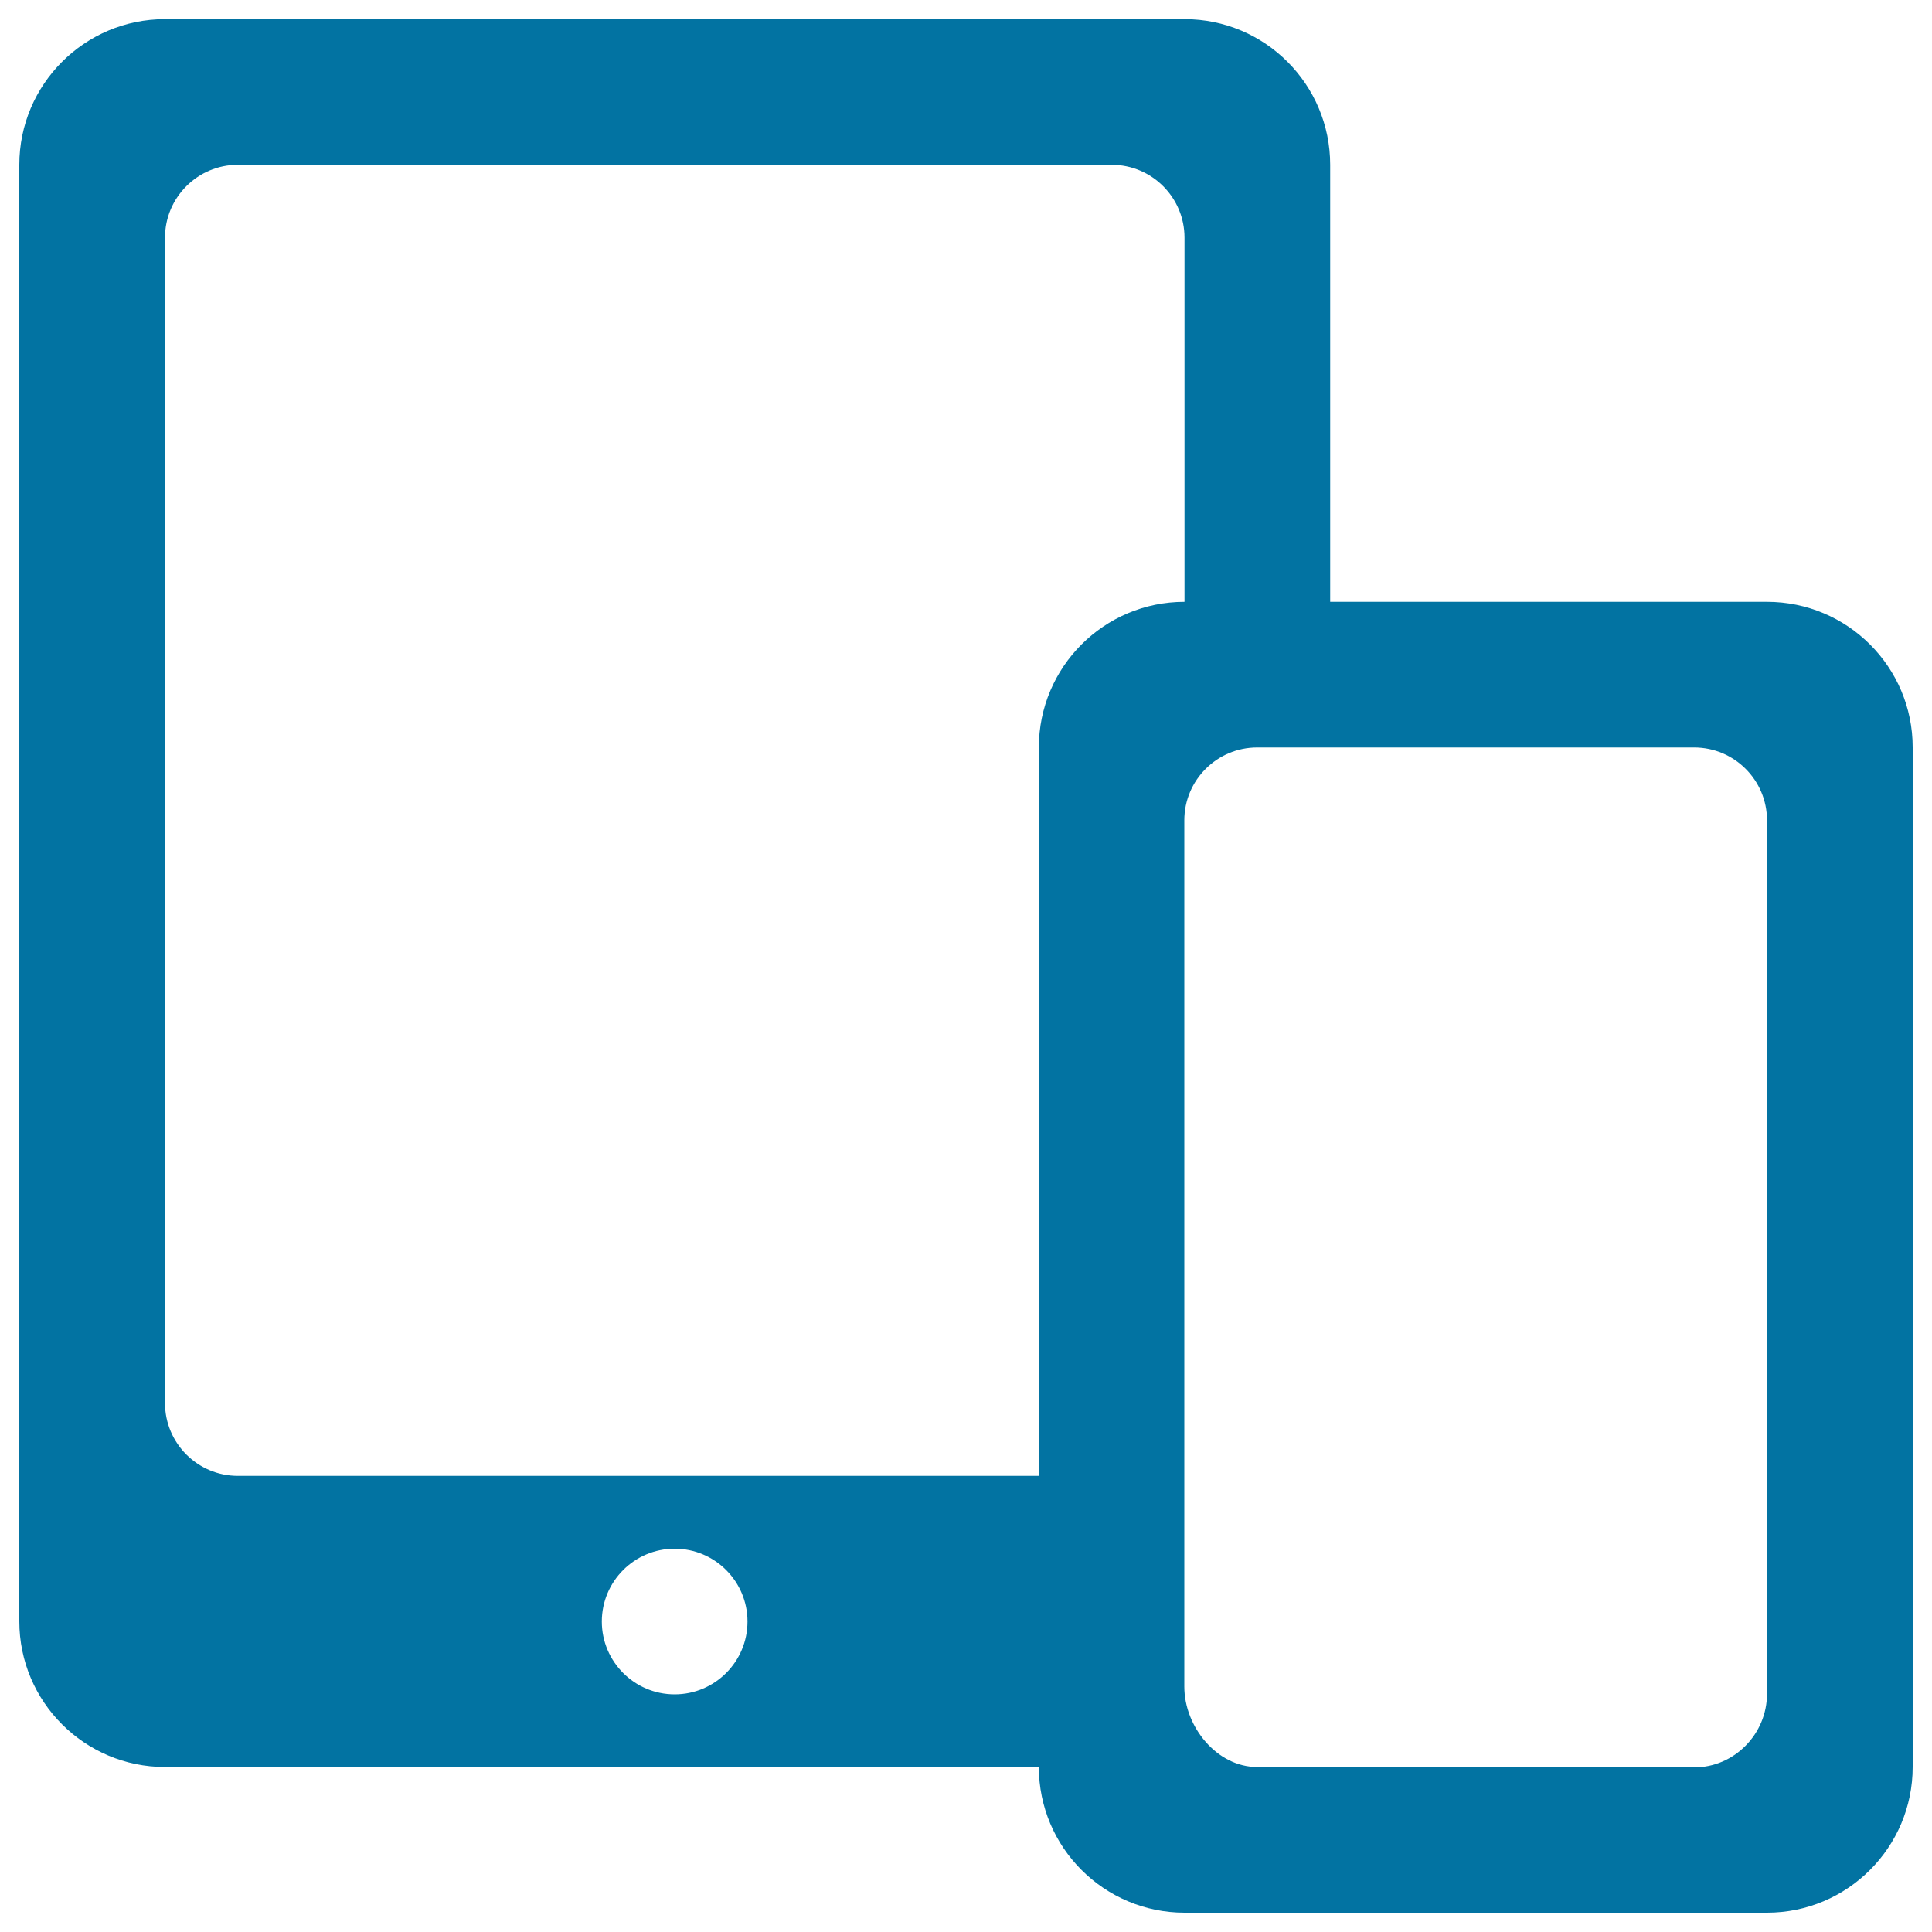 <svg xmlns="http://www.w3.org/2000/svg" viewBox="0 0 1000 1000" style="fill:#0273a2">
<title>IOS Download SVG icons</title>
<path d="M914.6,311.5H688.5V85.3c0-41.6-33.7-75.4-75.4-75.4l-527.7,0C43.8,9.9,10,43.7,10,85.3v753.9c0,41.6,33.8,75.4,75.4,75.4h452.3c0,41.6,33.8,75.4,75.4,75.4h301.5c41.6,0,75.4-33.8,75.4-75.4l0-527.8C990,345.3,956.3,311.5,914.6,311.5z M349.2,877c-20.8,0-37.7-16.9-37.7-37.7c0-20.8,16.9-37.7,37.7-37.7c20.8,0,37.7,16.9,37.7,37.7C386.9,860.1,370,877,349.2,877z M537.7,386.9v377H123.1c-20.8,0-37.7-16.9-37.7-37.7l0-603.2c0-20.8,16.9-37.7,37.7-37.7h452.3c20.8,0,37.7,16.9,37.7,37.7v188.5C571.4,311.5,537.7,345.3,537.7,386.9z M914.6,876.7c0,20.8-16.9,38.1-37.7,38.1l-226.2-0.2c-20.8,0-37.7-20.8-37.7-41.6V424.6c0-20.8,16.9-37.7,37.7-37.7h226.2c20.8,0,37.7,16.9,37.7,37.7L914.6,876.7z"/>
</svg>